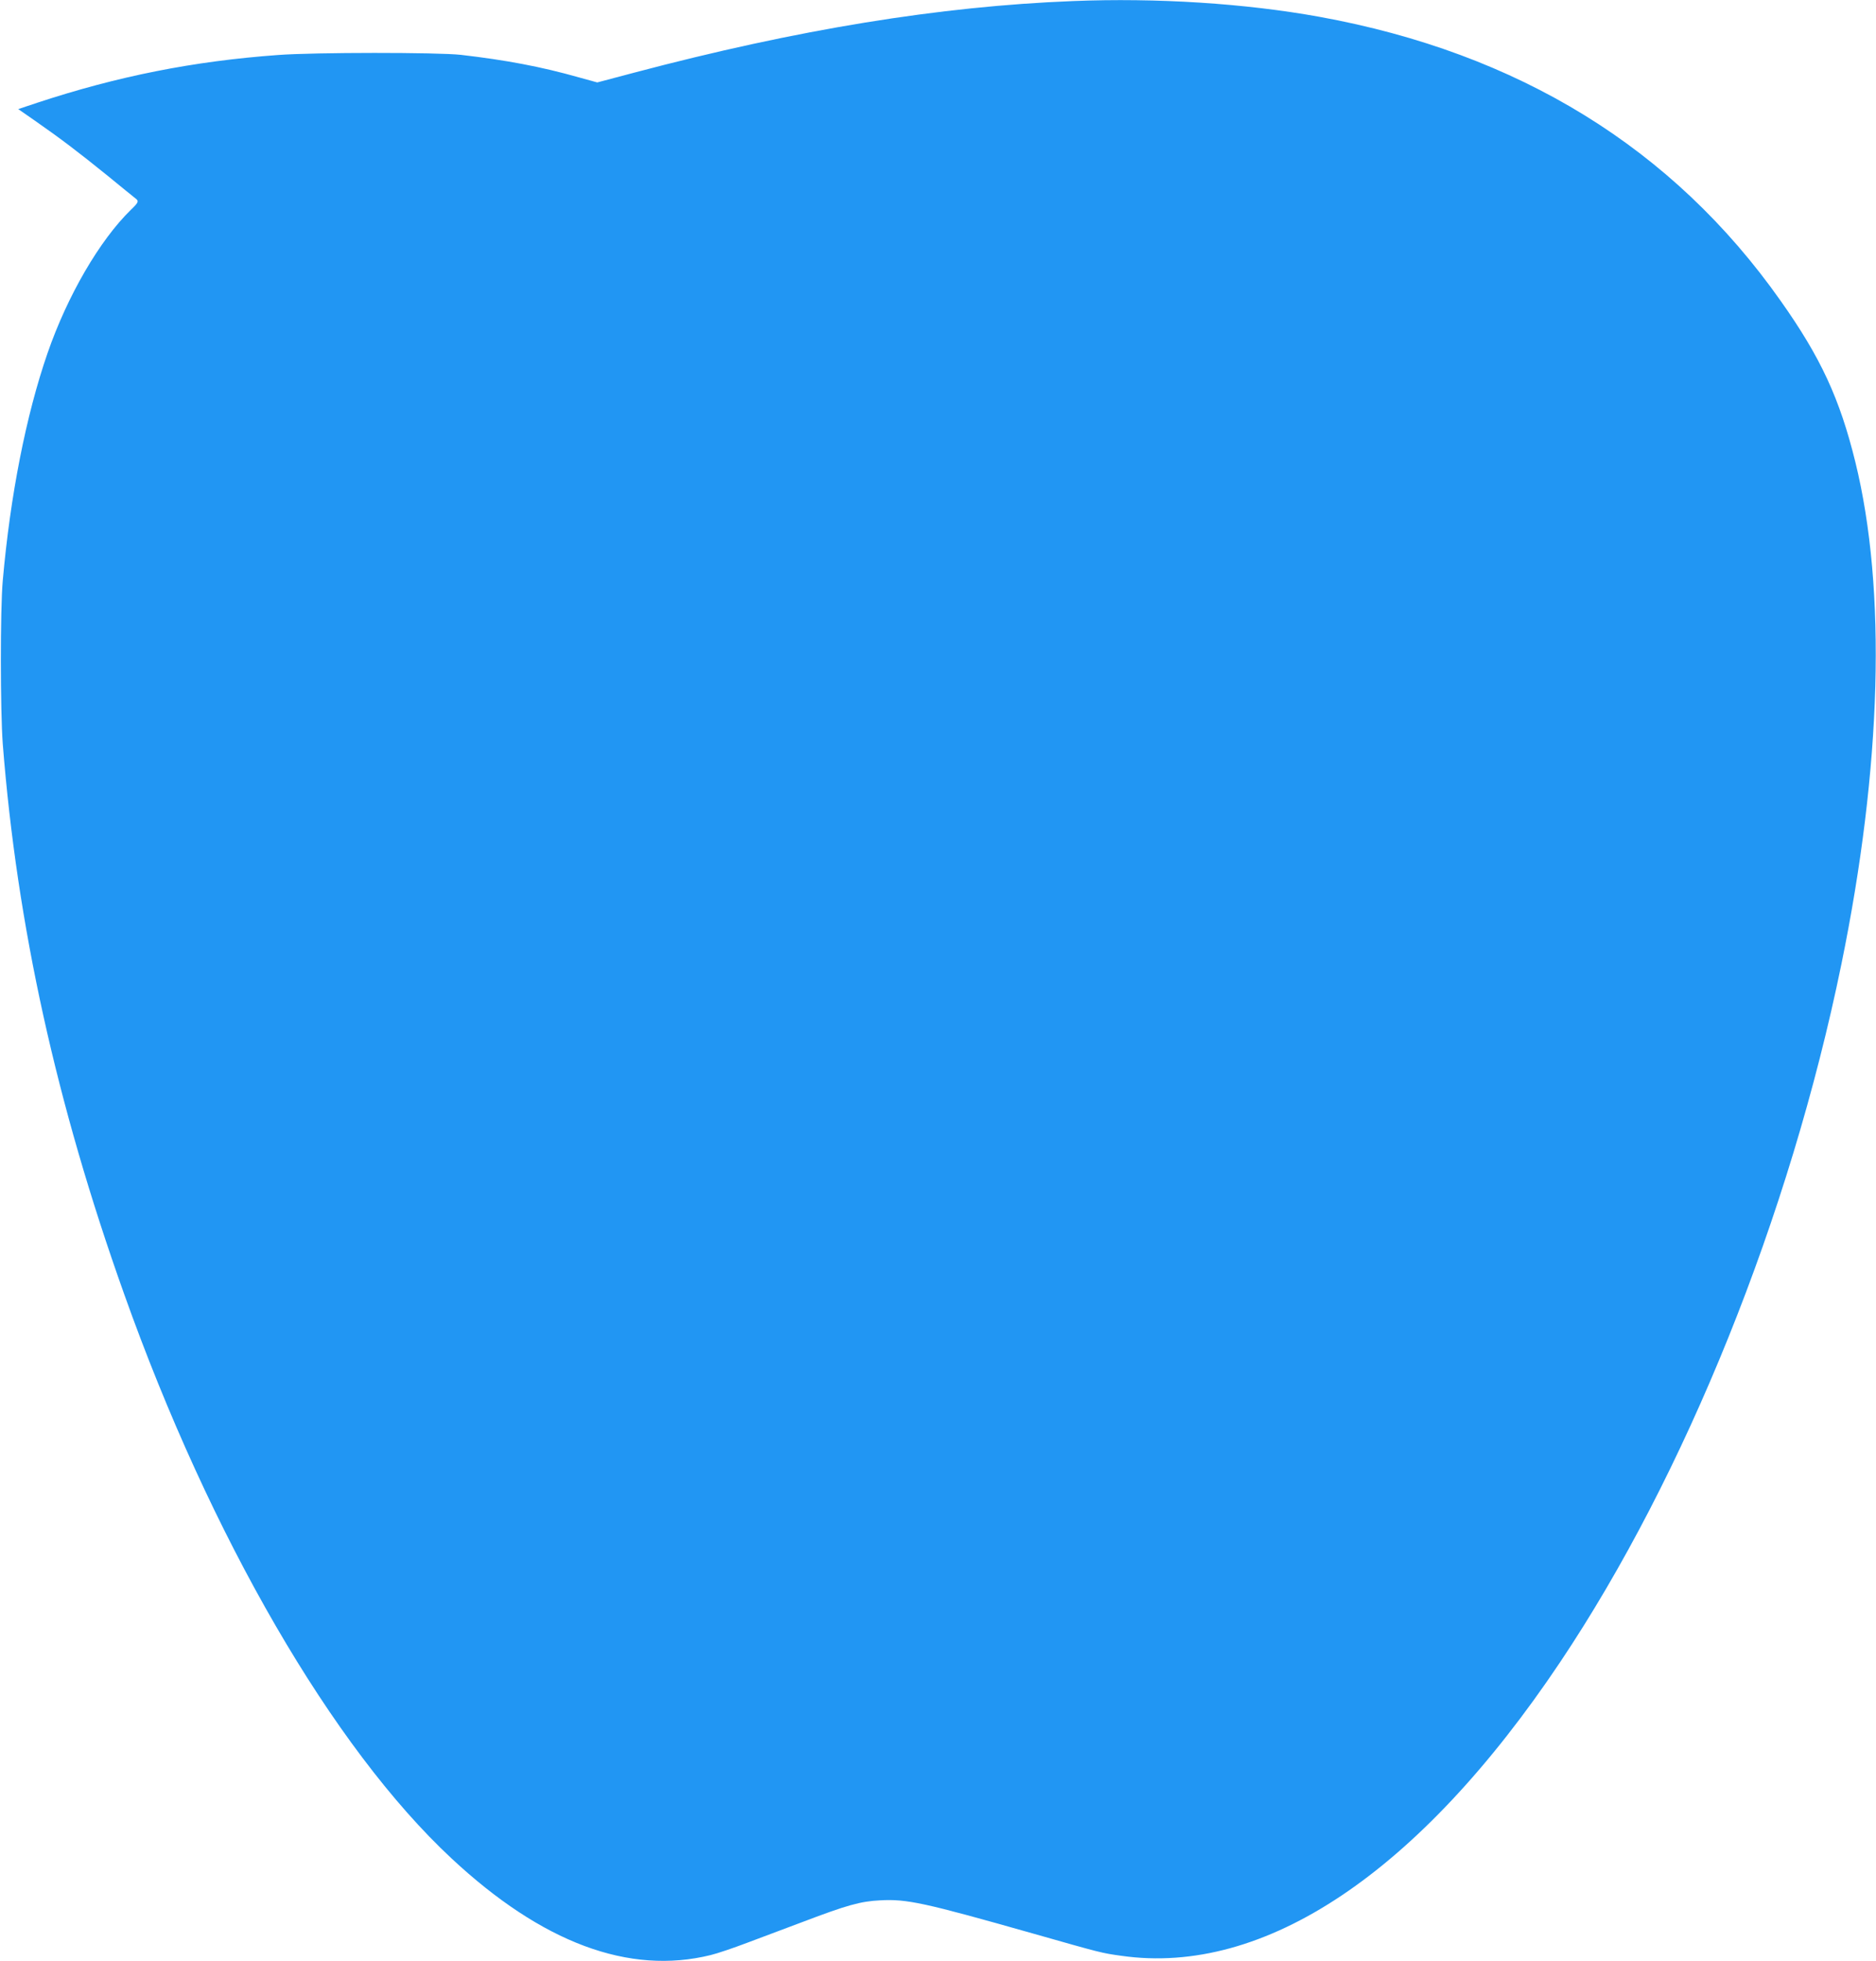 <?xml version="1.0" standalone="no"?>
<!DOCTYPE svg PUBLIC "-//W3C//DTD SVG 20010904//EN"
 "http://www.w3.org/TR/2001/REC-SVG-20010904/DTD/svg10.dtd">
<svg version="1.0" xmlns="http://www.w3.org/2000/svg"
 width="1225pt" height="1280pt" viewBox="0 0 1225 1280"
 preserveAspectRatio="xMidYMid meet">
<g transform="translate(0,1280) scale(0.1,-0.1)"
fill="#2196f3" stroke="none">
<path d="M7005 12793 c-868 -34 -1797 -185 -2863 -467 l-242 -64 -120 33
c-247 70 -477 113 -770 147 -150 17 -959 17 -1195 -1 -551 -40 -1045 -138
-1573 -312 l-123 -41 108 -75 c171 -119 285 -206 472 -357 95 -78 179 -146
187 -152 22 -17 18 -26 -32 -74 -203 -198 -414 -560 -544 -936 -140 -405 -243
-928 -292 -1484 -17 -188 -16 -853 0 -1065 93 -1184 349 -2347 792 -3589 565
-1588 1363 -2963 2138 -3685 591 -551 1159 -763 1693 -631 42 10 148 46 235
79 88 33 255 96 373 140 279 106 371 132 497 138 175 10 288 -15 994 -215 454
-129 453 -129 583 -147 933 -133 1944 543 2864 1916 818 1221 1500 2912 1837
4556 264 1288 296 2445 91 3278 -102 414 -226 682 -488 1052 -702 996 -1712
1617 -3010 1853 -485 88 -1063 125 -1612 103z"/>
</g>
</svg>
